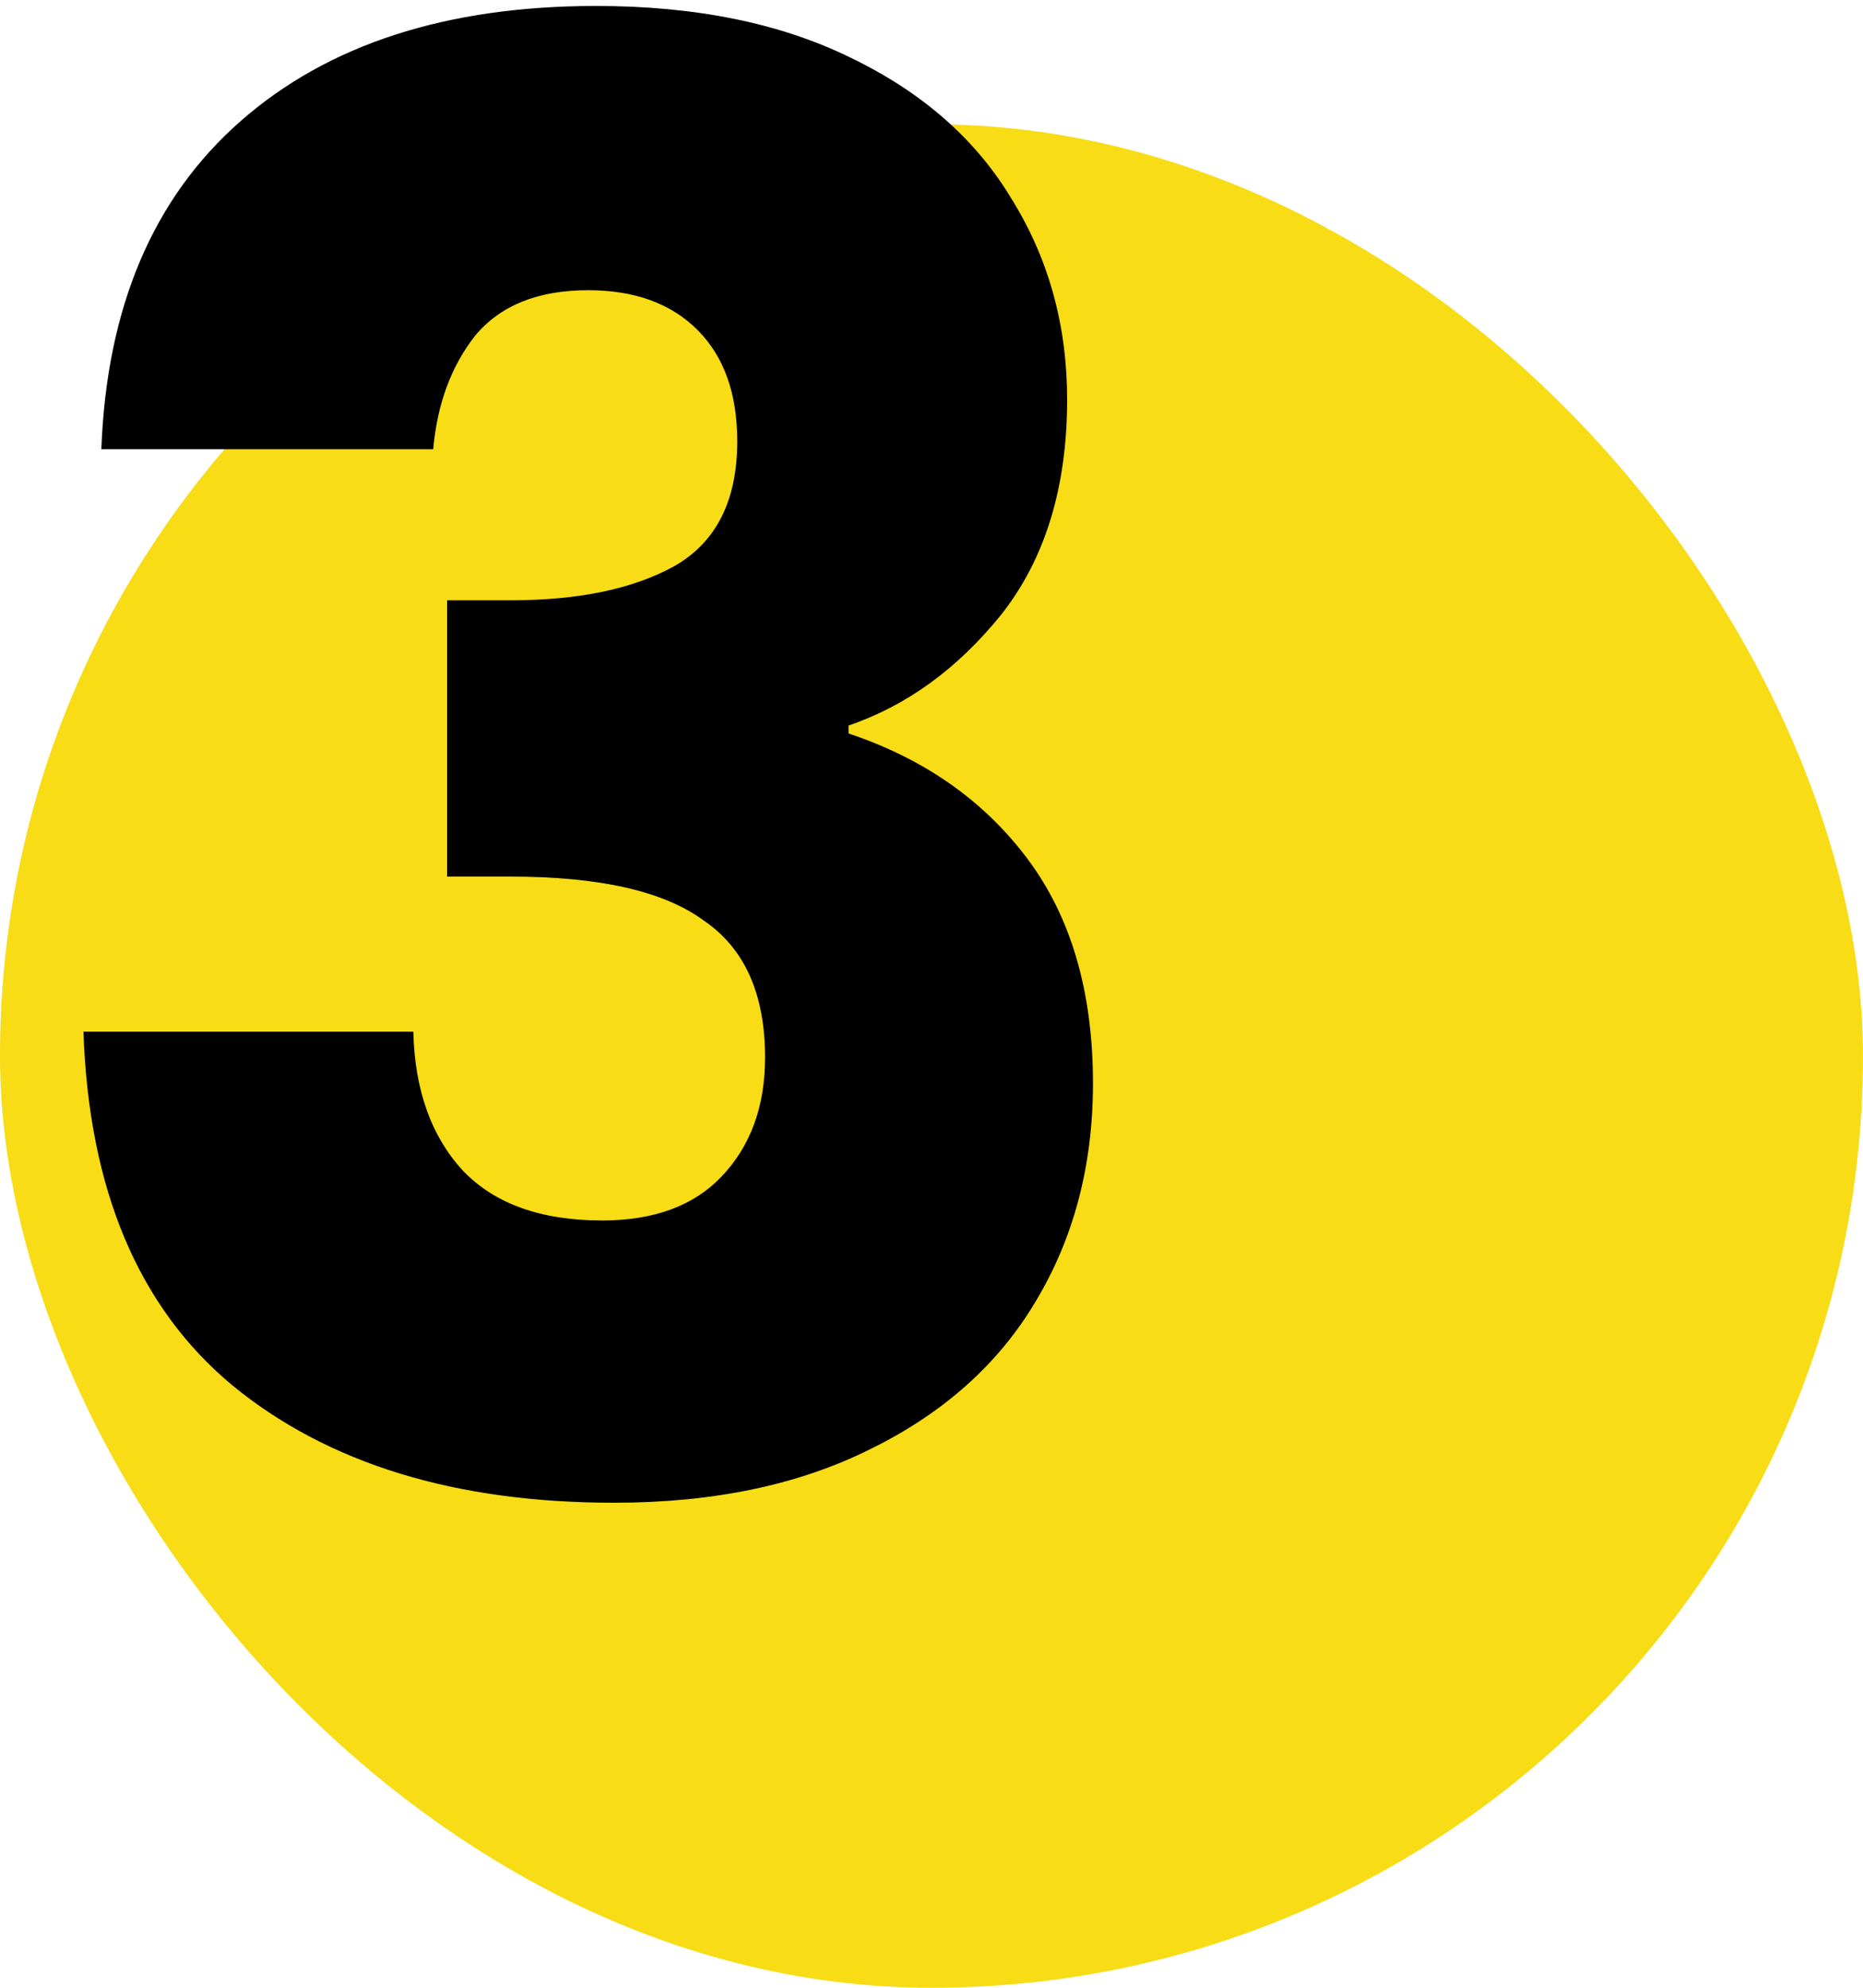<svg width="60" height="64" viewBox="0 0 60 64" fill="none" xmlns="http://www.w3.org/2000/svg">
<rect y="4" width="60" height="60" rx="30" fill="#F7DC16"/>
<path d="M3.264 14.464C3.435 9.899 4.928 6.379 7.744 3.904C10.56 1.429 14.379 0.192 19.2 0.192C22.4 0.192 25.131 0.747 27.392 1.856C29.696 2.965 31.424 4.48 32.576 6.4C33.771 8.32 34.368 10.475 34.368 12.864C34.368 15.68 33.664 17.984 32.256 19.776C30.848 21.525 29.205 22.72 27.328 23.36V23.616C29.76 24.427 31.68 25.771 33.088 27.648C34.496 29.525 35.2 31.936 35.2 34.88C35.2 37.525 34.581 39.872 33.344 41.92C32.149 43.925 30.379 45.504 28.032 46.656C25.728 47.808 22.976 48.384 19.776 48.384C14.656 48.384 10.56 47.125 7.488 44.608C4.459 42.091 2.859 38.293 2.688 33.216H13.312C13.355 35.093 13.888 36.587 14.912 37.696C15.936 38.763 17.429 39.296 19.392 39.296C21.056 39.296 22.336 38.827 23.232 37.888C24.171 36.907 24.64 35.627 24.64 34.048C24.64 32 23.979 30.528 22.656 29.632C21.376 28.693 19.307 28.224 16.448 28.224H14.4V19.328H16.448C18.624 19.328 20.373 18.965 21.696 18.24C23.061 17.472 23.744 16.128 23.744 14.208C23.744 12.672 23.317 11.477 22.464 10.624C21.611 9.771 20.437 9.344 18.944 9.344C17.323 9.344 16.107 9.835 15.296 10.816C14.528 11.797 14.08 13.013 13.952 14.464H3.264Z" fill="black"/>
</svg>
